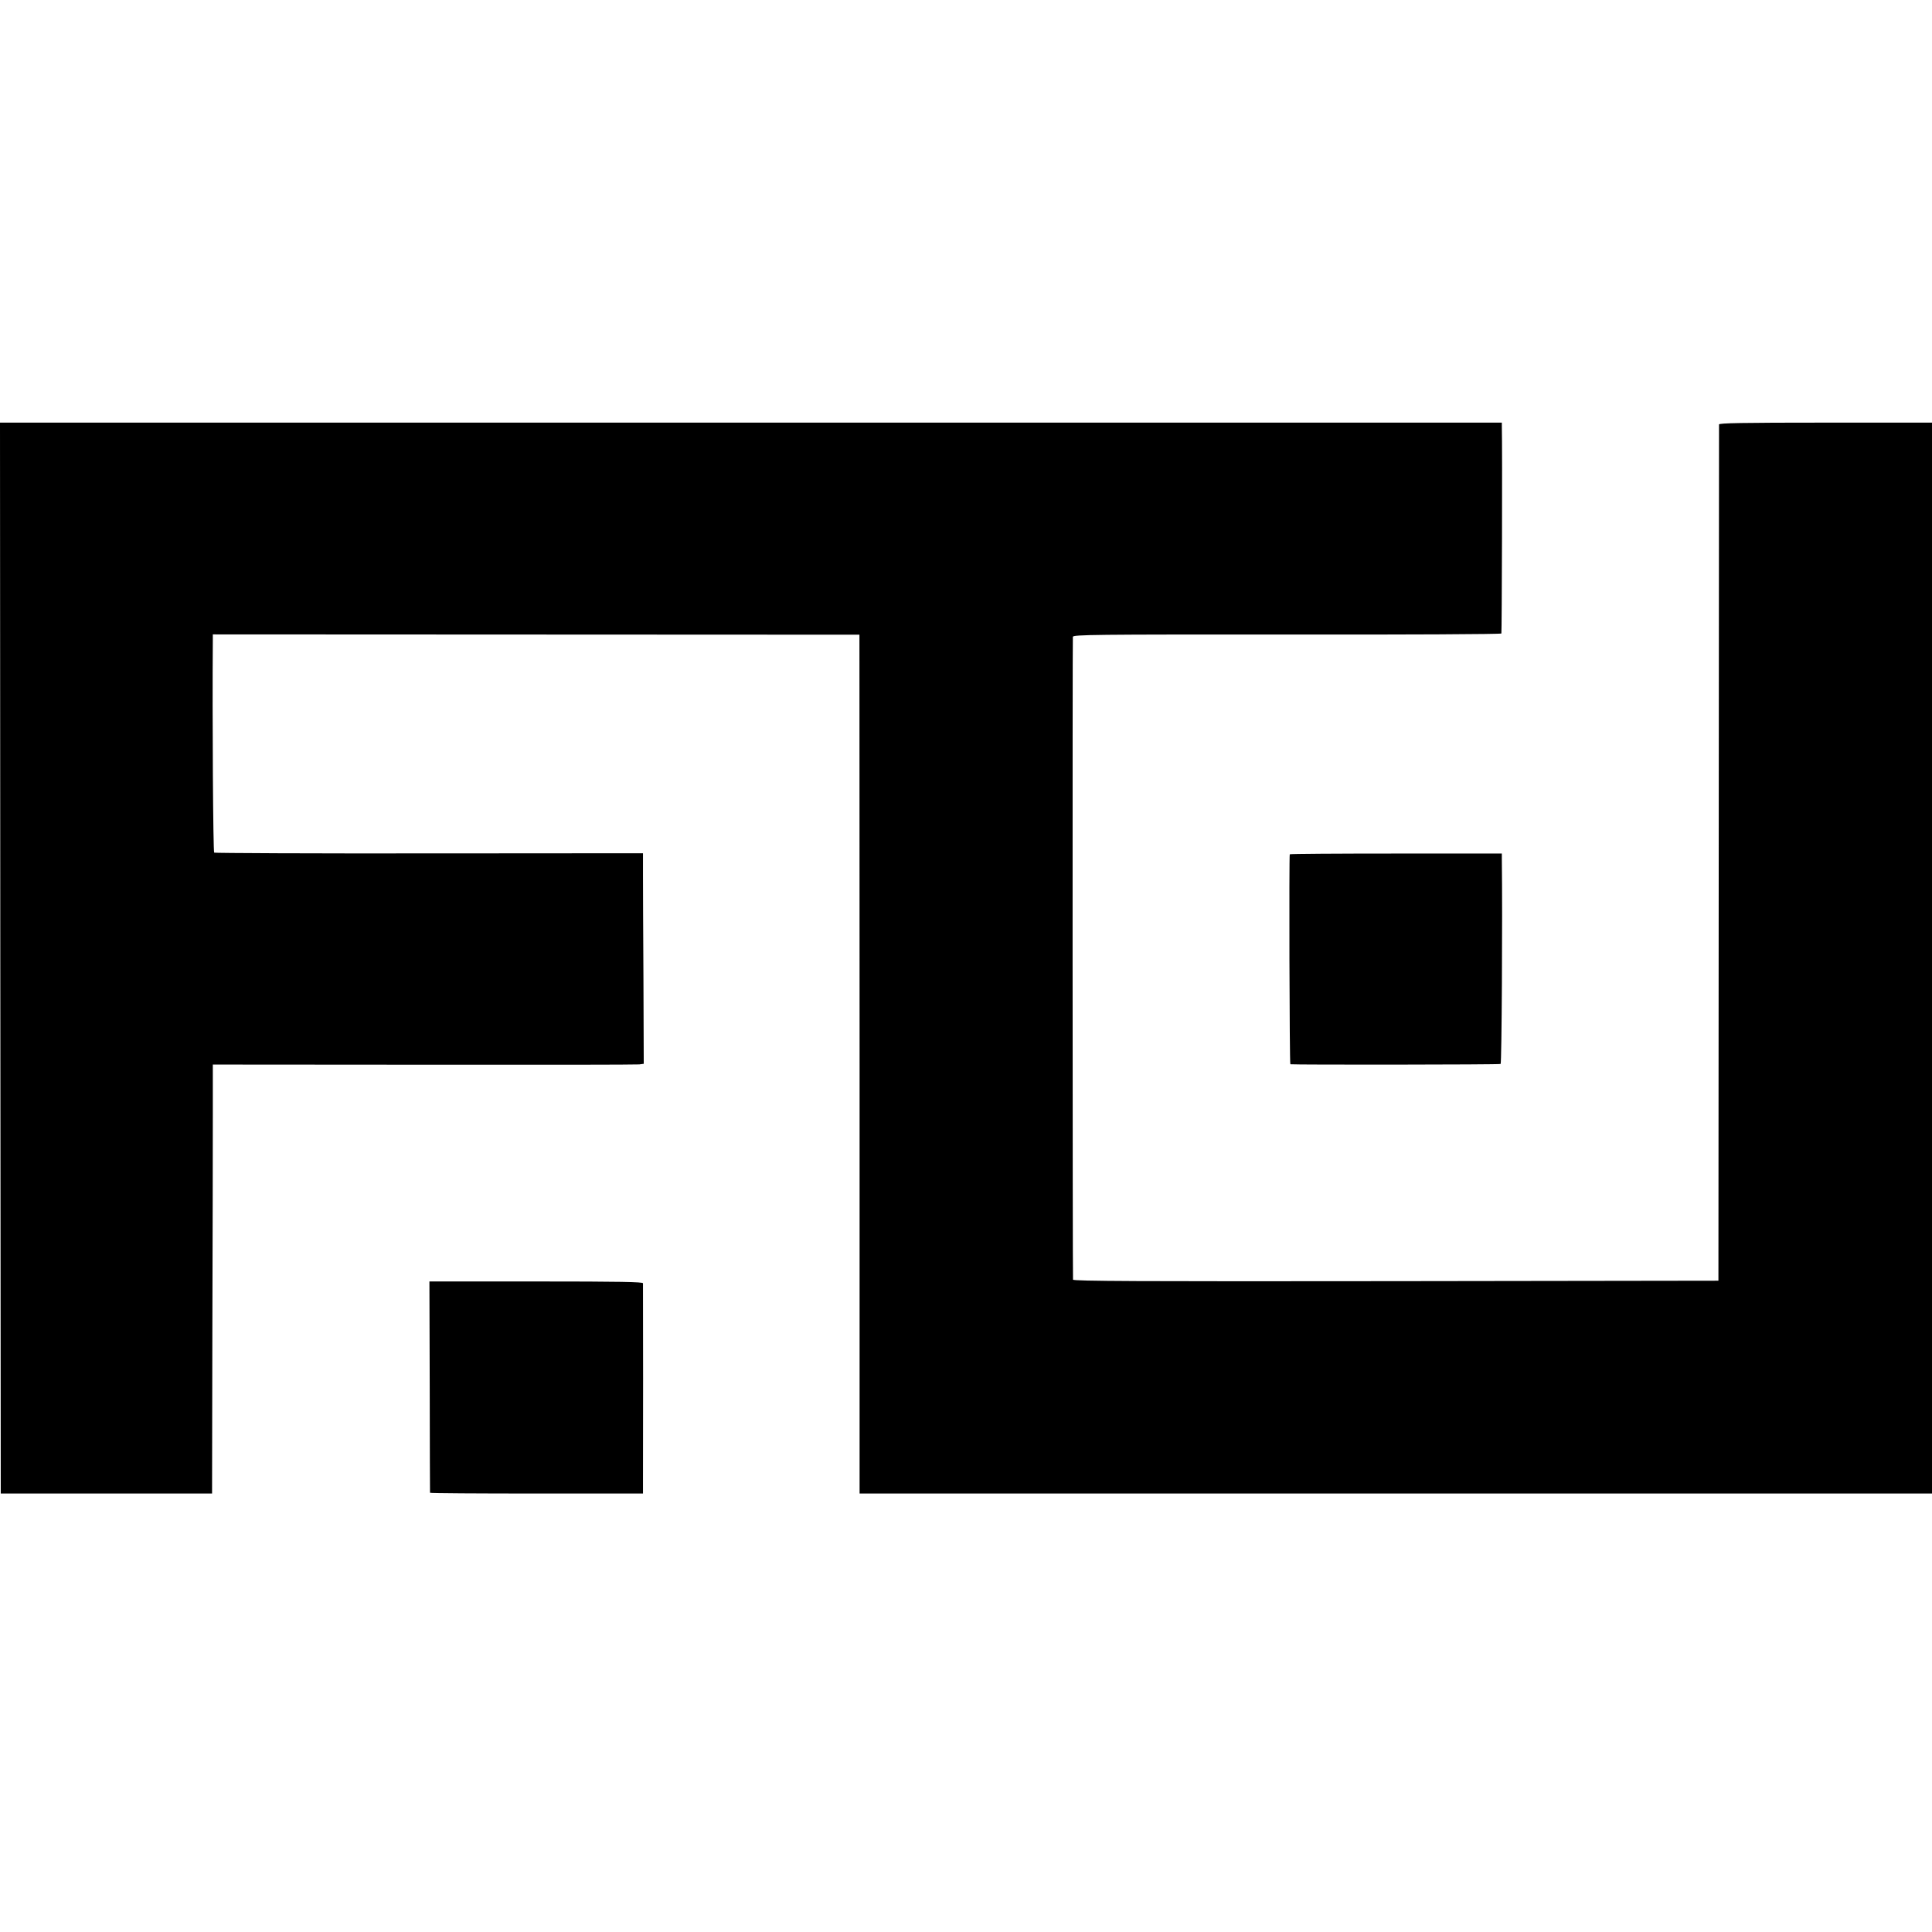 <?xml version="1.0" standalone="no"?>
<!DOCTYPE svg PUBLIC "-//W3C//DTD SVG 20010904//EN"
 "http://www.w3.org/TR/2001/REC-SVG-20010904/DTD/svg10.dtd">
<svg version="1.0" xmlns="http://www.w3.org/2000/svg"
 width="1280pt" height="1280pt" viewBox="0 0 1280 1280"
 preserveAspectRatio="xMidYMid meet">
<g transform="translate(0,1280) scale(0.1,-0.1)"
fill="#000000" stroke="none">
<path d="M2 6453 l3 -3548 700 0 700 0 2 1090 c2 600 3 1239 3 1421 l0 331
1398 -1 c768 -1 1411 0 1427 2 l30 4 -2 561 c-2 309 -3 623 -3 698 l0 136
-1416 -1 c-779 -1 -1420 2 -1425 5 -7 4 -13 893 -9 1410 l0 36 2142 -1 2142
-1 1 -2845 0 -2845 3553 0 3552 0 0 3547 0 3548 -705 0 c-557 0 -705 -3 -706
-12 0 -7 -1 -1286 -2 -2843 l-2 -2830 -2137 -3 c-1707 -2 -2138 0 -2139 10 -3
37 -4 4245 -1 4259 3 14 136 16 1419 15 778 -1 1417 2 1420 7 3 5 7 1225 3
1375 l0 22 -4975 0 -4975 0 2 -3547z"/>
<path d="M8545 7140 c-5 -10 -2 -1390 4 -1391 30 -4 1385 -3 1393 2 7 5 13
968 8 1359 l0 35 -701 0 c-385 0 -702 -2 -704 -5z"/>
<path d="M2847 3613 c0 -384 2 -700 2 -703 1 -3 318 -5 706 -5 l705 0 0 55 c1
114 1 1326 0 1338 0 9 -148 12 -707 12 l-708 0 2 -697z"/>
</g>
</svg>
